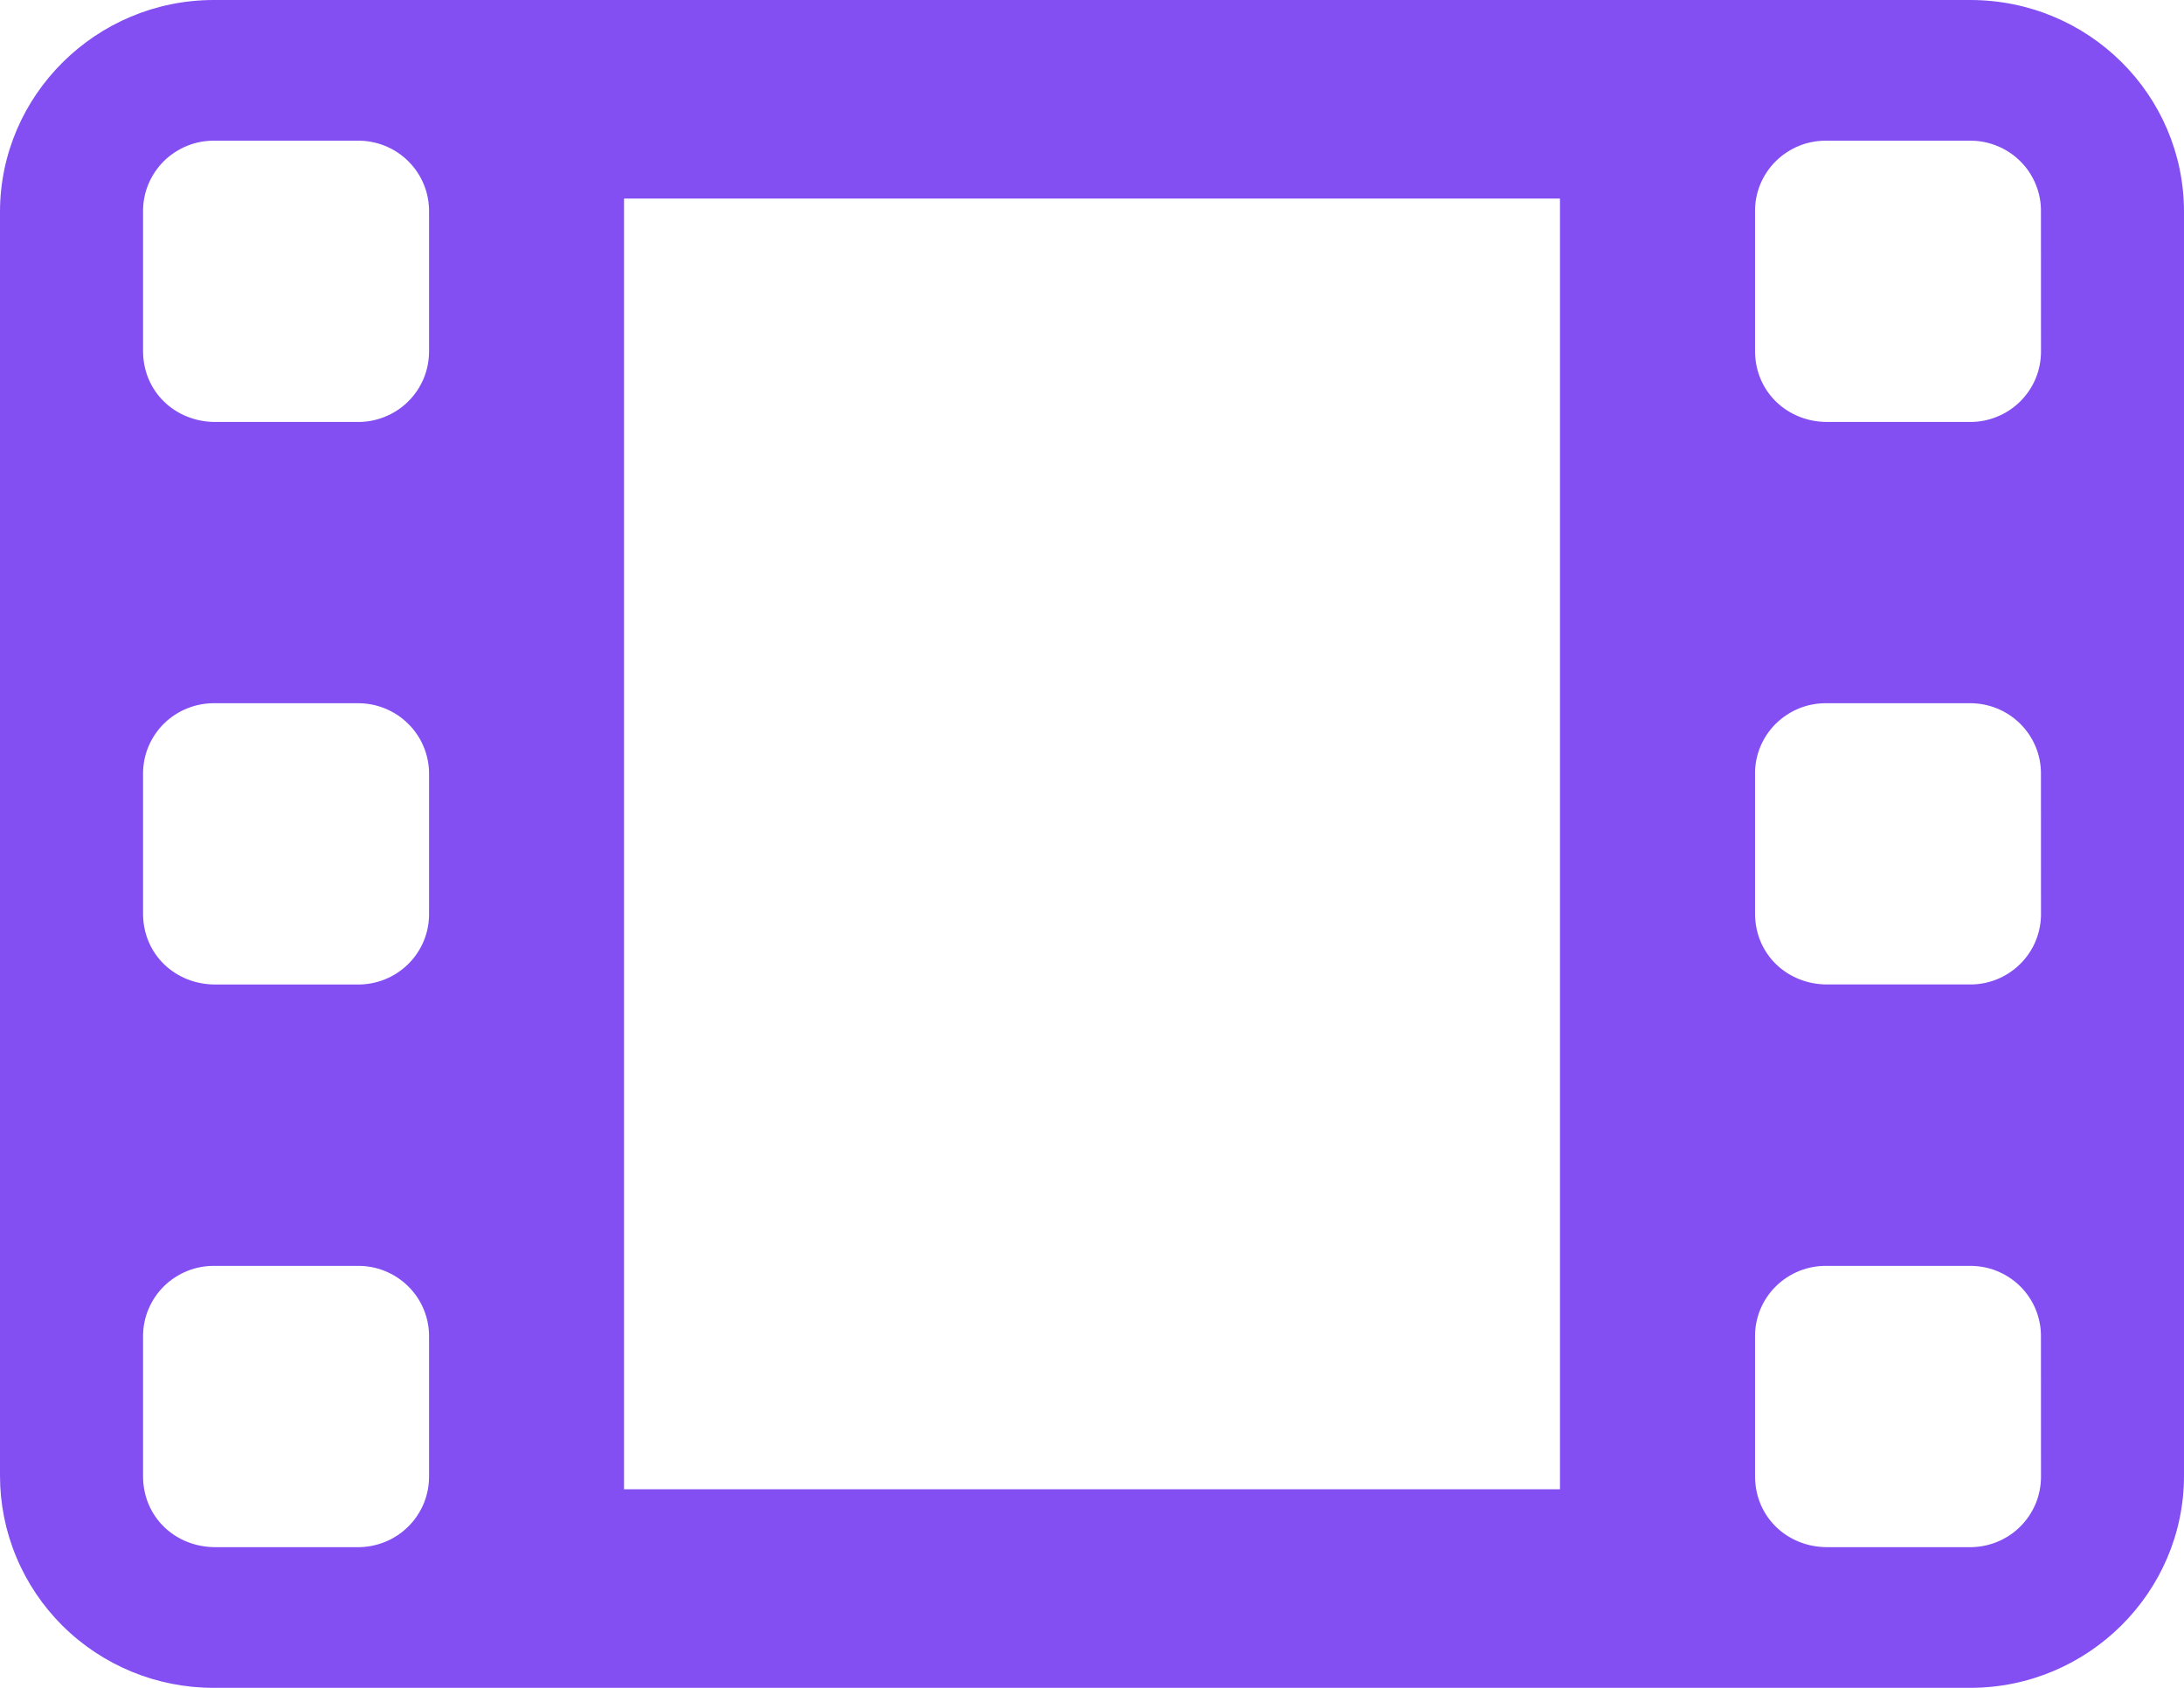 <svg width="44" height="34" viewBox="0 0 44 34" fill="none" xmlns="http://www.w3.org/2000/svg">
<path d="M39.693 34H4.307C3.165 34.002 2.07 33.553 1.262 32.752C0.862 32.355 0.544 31.883 0.328 31.364C0.111 30.846 3.57999e-05 30.29 0 29.728V4.27C0 1.921 1.936 0 4.307 0H39.693C42.079 0 44 1.911 44 4.27V29.728C44 32.079 42.064 34 39.693 34ZM8.644 4.265C8.648 3.882 8.496 3.514 8.222 3.244C8.087 3.111 7.926 3.006 7.749 2.935C7.572 2.865 7.382 2.83 7.192 2.834H4.336C4.145 2.83 3.956 2.864 3.779 2.934C3.601 3.005 3.44 3.11 3.304 3.243C3.169 3.377 3.062 3.536 2.989 3.711C2.916 3.886 2.88 4.075 2.882 4.264V7.069C2.882 7.893 3.533 8.5 4.337 8.5H7.187C7.378 8.504 7.568 8.47 7.745 8.399C7.923 8.329 8.084 8.224 8.22 8.091C8.356 7.957 8.463 7.798 8.536 7.623C8.609 7.447 8.645 7.259 8.644 7.069V4.265ZM8.644 15.596C8.647 15.214 8.495 14.846 8.221 14.577C8.086 14.444 7.925 14.339 7.748 14.268C7.572 14.197 7.382 14.163 7.192 14.166H4.336C4.145 14.162 3.956 14.196 3.779 14.267C3.601 14.337 3.44 14.442 3.304 14.575C3.169 14.709 3.062 14.868 2.989 15.043C2.916 15.219 2.88 15.407 2.882 15.596V18.402C2.882 19.227 3.533 19.832 4.337 19.832H7.187C7.573 19.84 7.946 19.693 8.221 19.423C8.357 19.29 8.464 19.131 8.537 18.955C8.61 18.779 8.646 18.591 8.644 18.401V15.596ZM8.644 26.93C8.648 26.548 8.496 26.179 8.222 25.91C8.087 25.777 7.926 25.672 7.749 25.601C7.572 25.53 7.382 25.496 7.192 25.5H4.336C4.145 25.496 3.956 25.53 3.779 25.6C3.601 25.671 3.44 25.776 3.304 25.909C3.169 26.042 3.062 26.201 2.989 26.377C2.916 26.552 2.88 26.74 2.882 26.93V29.735C2.882 30.561 3.533 31.166 4.337 31.166H7.187C7.378 31.17 7.568 31.135 7.745 31.065C7.923 30.995 8.084 30.89 8.22 30.756C8.356 30.623 8.463 30.464 8.536 30.288C8.609 30.113 8.645 29.925 8.644 29.735V26.93ZM31.428 4H12.572V30H31.428V4ZM41.118 4.265C41.121 4.075 41.085 3.887 41.012 3.712C40.94 3.536 40.833 3.377 40.698 3.244C40.562 3.11 40.401 3.005 40.224 2.935C40.047 2.864 39.857 2.83 39.667 2.834H36.812C36.621 2.83 36.431 2.864 36.254 2.934C36.077 3.005 35.916 3.11 35.78 3.243C35.644 3.377 35.537 3.536 35.464 3.711C35.392 3.886 35.355 4.074 35.358 4.264V7.069C35.358 7.893 36.01 8.5 36.81 8.5H39.664C39.855 8.504 40.045 8.47 40.222 8.399C40.4 8.329 40.561 8.224 40.696 8.091C40.832 7.957 40.939 7.798 41.012 7.623C41.084 7.447 41.121 7.259 41.119 7.07L41.118 4.265ZM41.118 15.596C41.123 15.214 40.97 14.845 40.697 14.576C40.562 14.443 40.401 14.338 40.224 14.267C40.047 14.197 39.857 14.162 39.667 14.166H36.812C36.621 14.162 36.431 14.196 36.254 14.266C36.077 14.337 35.916 14.442 35.78 14.575C35.644 14.708 35.537 14.867 35.464 15.043C35.392 15.218 35.355 15.406 35.358 15.596V18.401C35.358 19.227 36.01 19.831 36.81 19.831H39.664C39.855 19.835 40.045 19.801 40.222 19.731C40.4 19.66 40.561 19.555 40.696 19.422C40.832 19.289 40.939 19.13 41.012 18.954C41.084 18.779 41.121 18.591 41.119 18.401L41.118 15.596ZM41.118 26.93C41.123 26.548 40.971 26.179 40.698 25.909C40.562 25.776 40.401 25.671 40.224 25.6C40.047 25.53 39.857 25.496 39.667 25.5H36.812C36.621 25.496 36.431 25.53 36.254 25.6C36.077 25.671 35.916 25.775 35.78 25.909C35.644 26.042 35.537 26.201 35.464 26.377C35.392 26.552 35.355 26.74 35.358 26.93V29.735C35.358 30.561 36.01 31.166 36.81 31.166H39.664C39.855 31.17 40.045 31.135 40.222 31.065C40.4 30.995 40.561 30.89 40.696 30.756C40.832 30.623 40.939 30.464 41.012 30.288C41.084 30.113 41.121 29.925 41.119 29.735L41.118 26.93Z" fill="#834FF2"/>
</svg>
